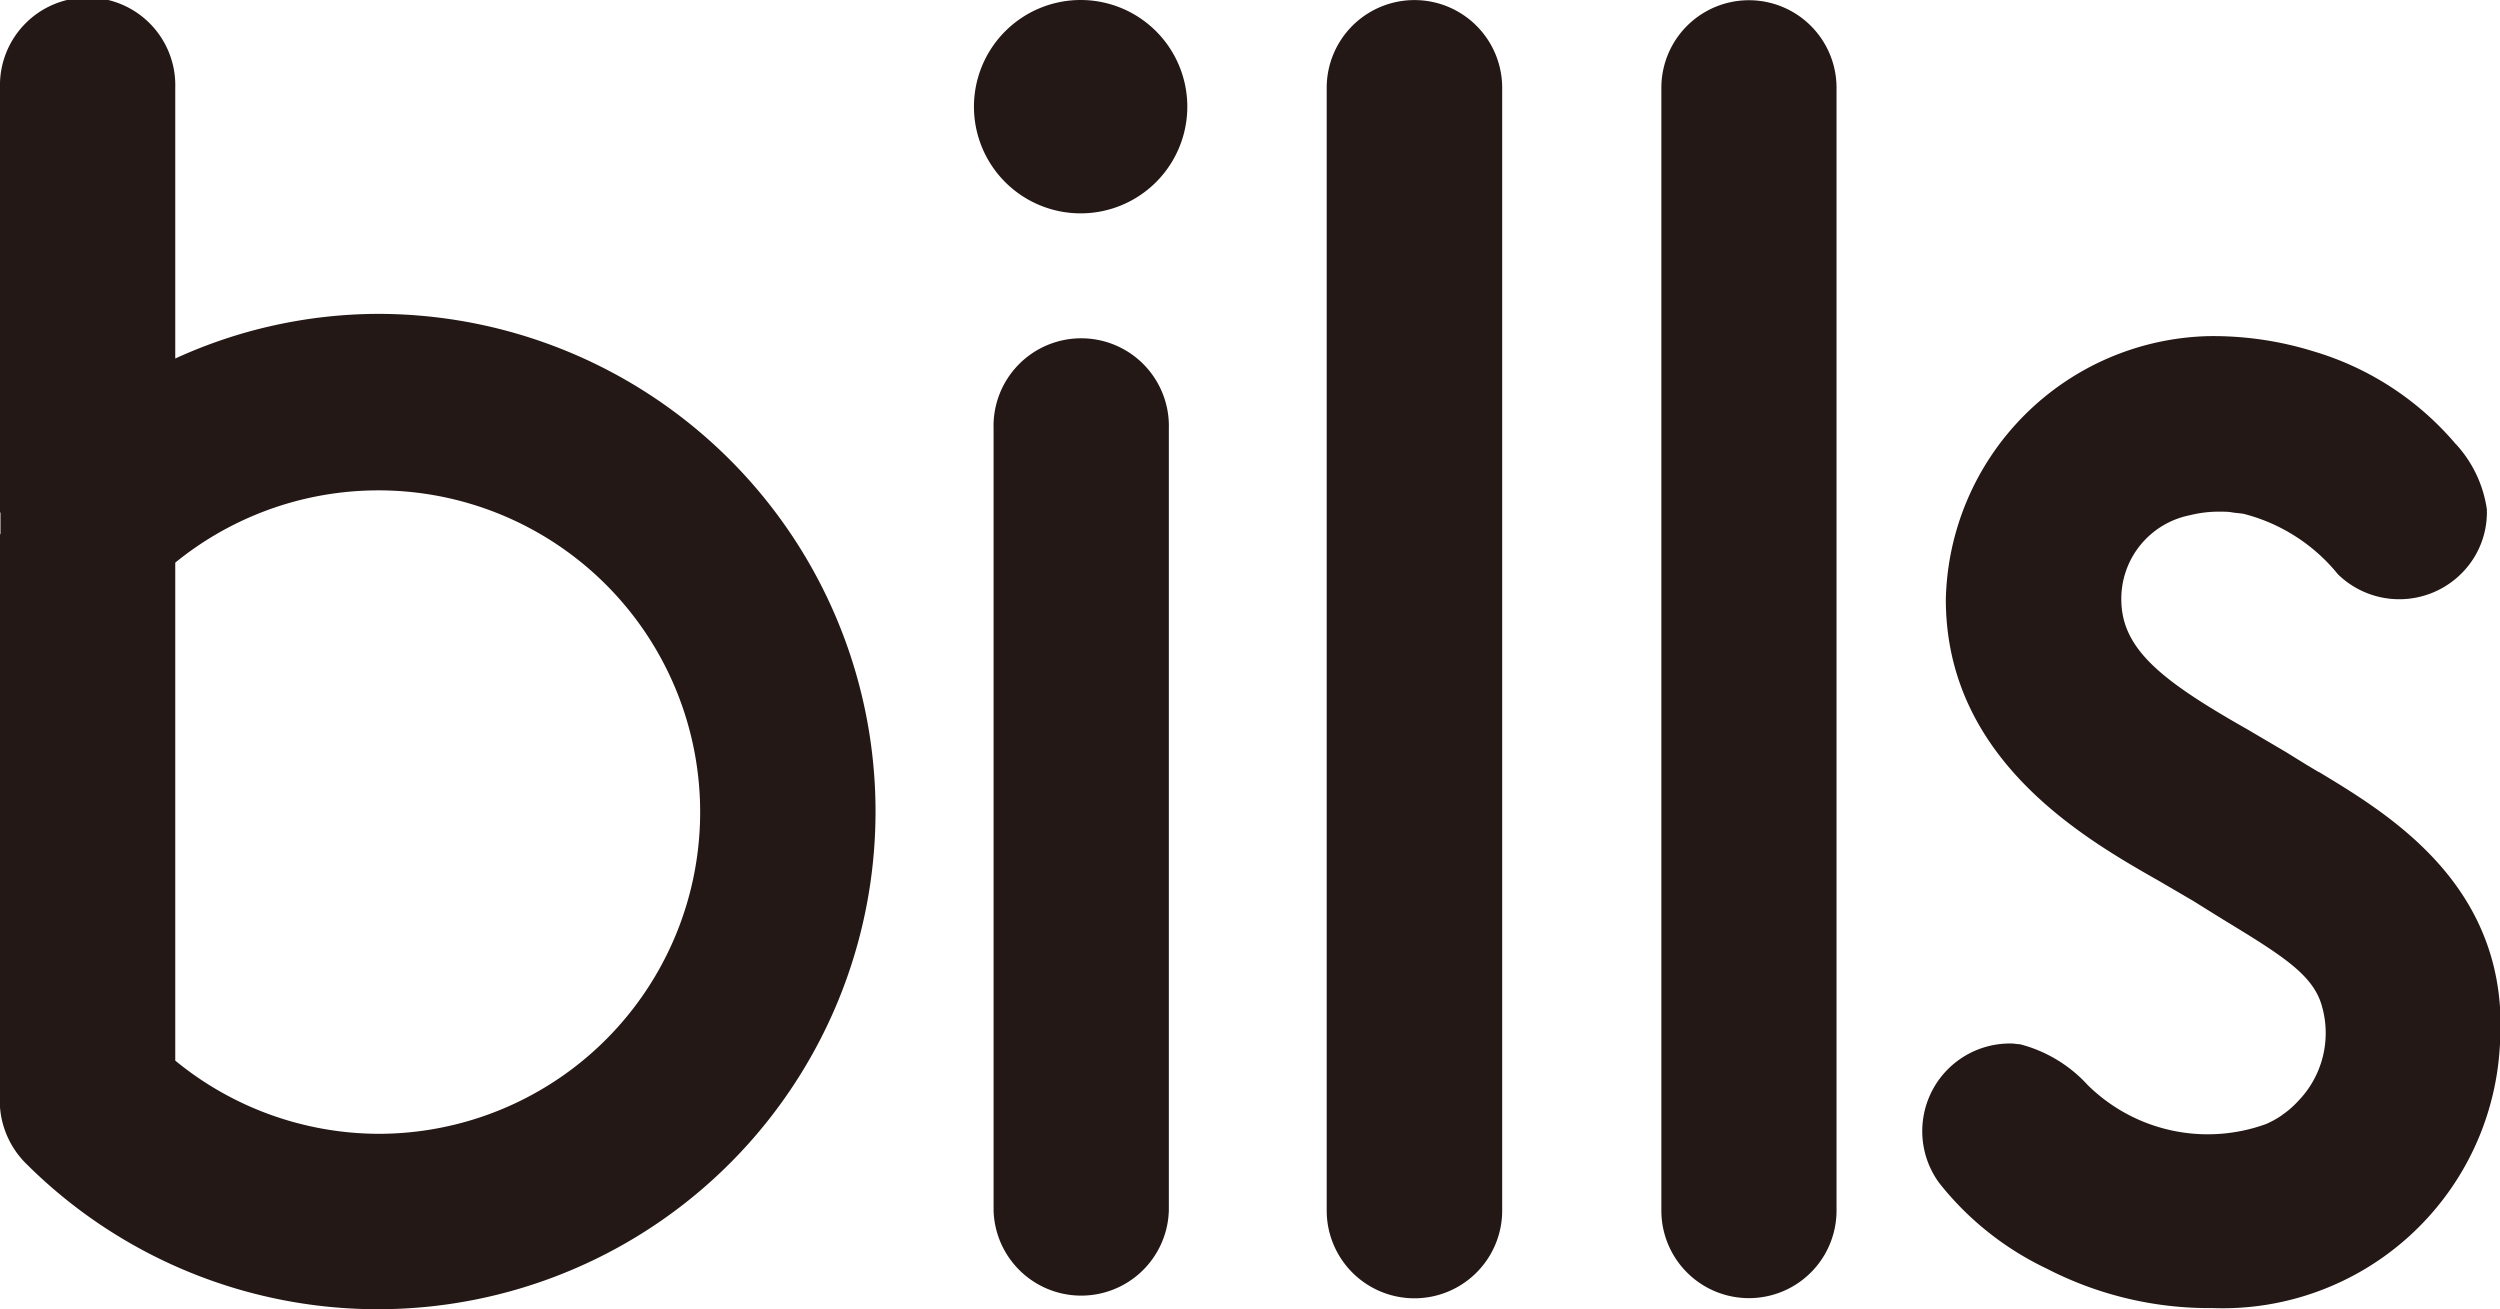 <svg xmlns="http://www.w3.org/2000/svg" viewBox="0 0 32.481 17.008"><g data-name="レイヤー 2"><path d="M12.654 1.389A1.386 1.386 0 1014.039 0a1.387 1.387 0 00-1.385 1.387M4.909 4.078a6.362 6.362 0 00-2.632.58V1.141a1.139 1.139 0 10-2.277 0v5.518h.006v.281H0v7.445a1.156 1.156 0 00.35.744A6.466 6.466 0 104.909 4.078m0 10.653a4.183 4.183 0 01-2.632-.951V7.31a4.18 4.18 0 112.632 7.421m8-9.163v10.16a1.139 1.139 0 002.277 0V5.568a1.139 1.139 0 10-2.277 0m4.328-4.427v14.587a1.14 1.14 0 002.28 0V1.141a1.14 1.14 0 10-2.28 0m4.348 0v14.587a1.138 1.138 0 002.276 0V1.141a1.138 1.138 0 10-2.276 0m8.539 8.889l-.159-.095-.265-.164-.51-.3c-1.106-.628-1.629-1.039-1.629-1.685a1.107 1.107 0 01.891-1.092 1.532 1.532 0 01.4-.046c.048 0 .095 0 .141.008s.106.012.153.019a2.314 2.314 0 011.23.787 1.142 1.142 0 001.61-.017 1.12 1.12 0 00.324-.83 1.587 1.587 0 00-.4-.843.079.079 0 01-.018-.019 3.853 3.853 0 00-1.827-1.186 4.4 4.4 0 00-1.365-.2 3.5 3.5 0 00-3.419 3.42c0 2.084 1.806 3.111 2.776 3.662l.438.256.279.174.112.069c.757.462 1.169.714 1.281 1.123a1.269 1.269 0 01-.312 1.238 1.16 1.16 0 01-.2.174l-.014.011a1.2 1.2 0 01-.2.11 2.22 2.22 0 01-2.317-.507 1.8 1.8 0 00-.881-.53c-.031 0-.061-.007-.094-.009a1.139 1.139 0 00-.956 1.809 3.92 3.92 0 001.4 1.116 4.6 4.6 0 002.155.512 3.607 3.607 0 003.73-3.388c.158-2.064-1.409-3.009-2.346-3.575" fill="#231815"/><path fill="none" d="M0 0h32.48v17.008H0z"/></g></svg>